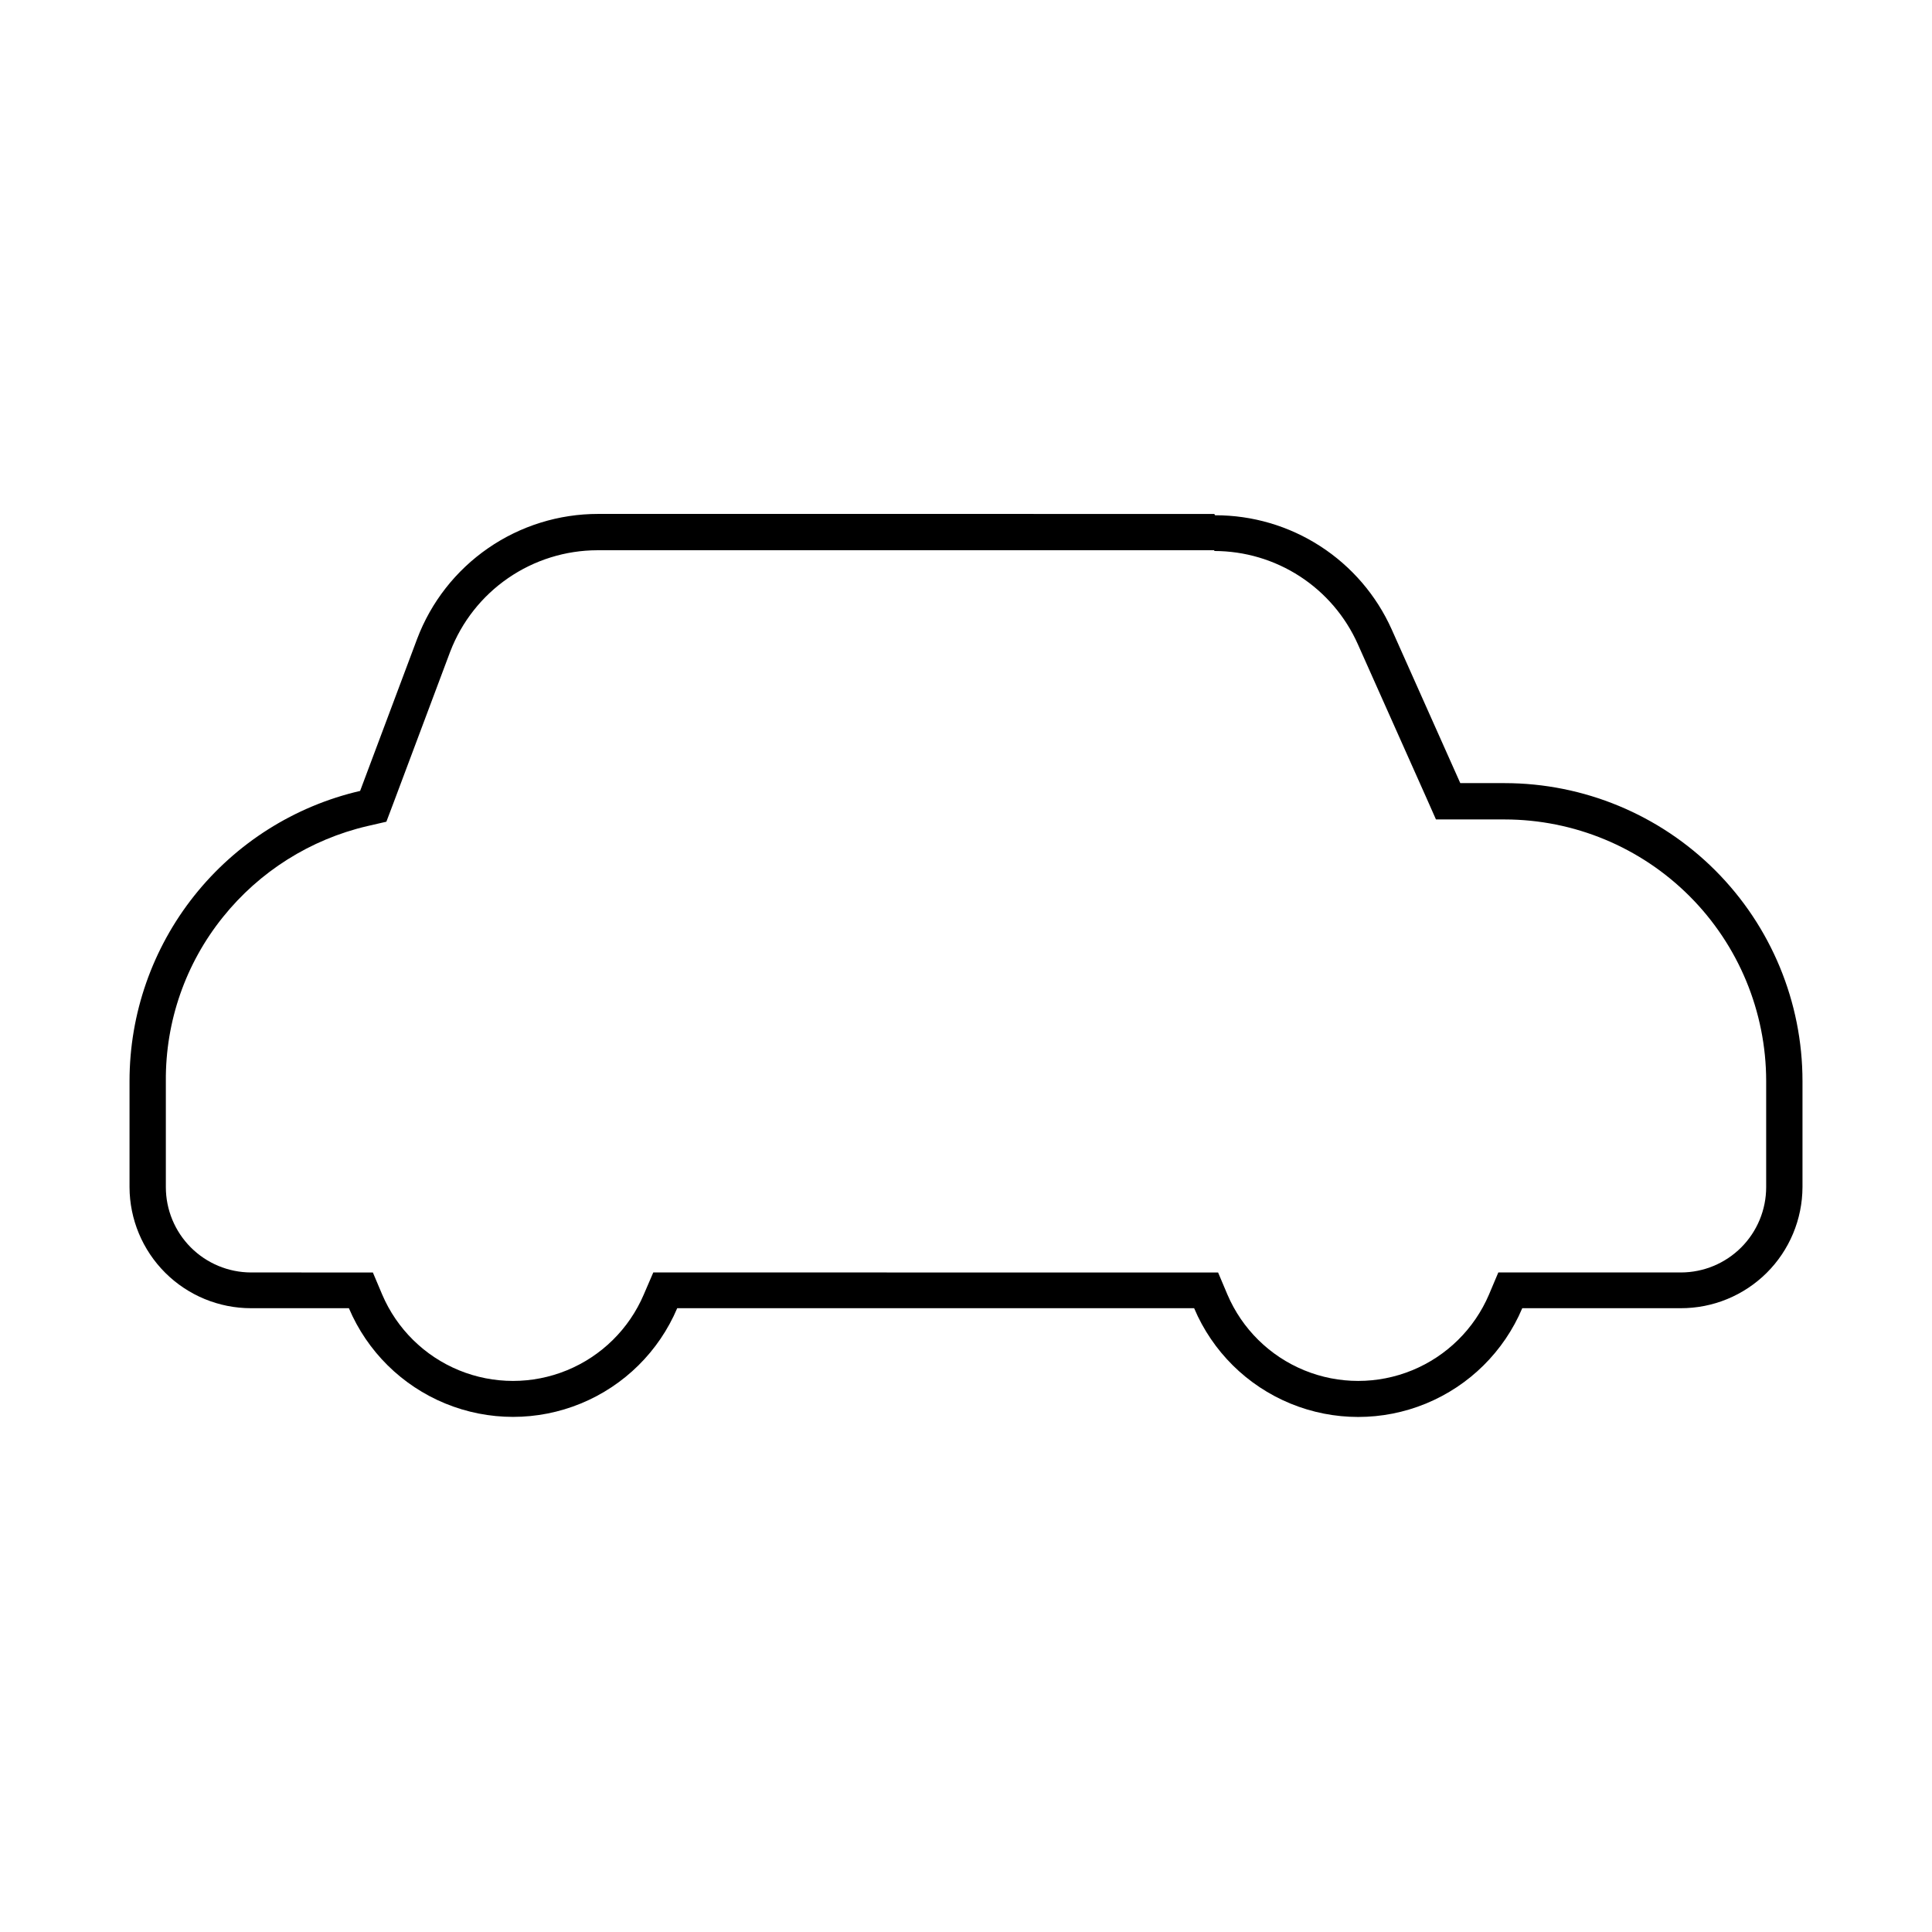 <?xml version="1.0" encoding="UTF-8"?>
<!-- Uploaded to: SVG Find, www.svgfind.com, Generator: SVG Find Mixer Tools -->
<svg fill="#000000" width="800px" height="800px" version="1.1" viewBox="144 144 512 512" xmlns="http://www.w3.org/2000/svg">
 <path d="m465.8 290.02c8.047 0.004 15.922 2.336 22.672 6.715 6.75 4.383 12.086 10.625 15.363 17.973l18.188 40.758 2.519 5.691h18.238v0.004c18.375 0.023 35.984 7.34 48.973 20.336 12.988 12.996 20.289 30.613 20.301 48.988v28.113-0.004c0 5.992-2.375 11.738-6.606 15.98-4.234 4.238-9.973 6.629-15.965 6.641h-48.414l-2.469 5.844v0.004c-3.887 9.105-11.203 16.32-20.363 20.078-9.164 3.758-19.438 3.758-28.598 0-9.164-3.758-16.477-10.973-20.363-20.078l-2.469-5.844-149.68-0.004-2.519 5.844v0.004c-3.887 9.105-11.199 16.32-20.363 20.078-9.16 3.758-19.434 3.758-28.598 0-9.16-3.758-16.477-10.973-20.363-20.078l-2.469-5.844-32.293-0.004c-5.992-0.012-11.73-2.402-15.961-6.641-4.234-4.242-6.609-9.988-6.609-15.98v-28.109c-0.121-15.789 5.219-31.129 15.113-43.43 9.703-12.105 23.184-20.602 38.289-24.133l5.039-1.16 1.812-4.785 15.113-40.305h0.004c3.027-7.887 8.375-14.676 15.336-19.469 6.961-4.793 15.207-7.367 23.656-7.383h163.49m0-9.621-163.29-0.004c-10.41-0.008-20.578 3.156-29.145 9.07-8.57 5.91-15.133 14.293-18.82 24.031l-15.113 40.305c-17.371 4.027-32.867 13.82-43.965 27.781-11.098 13.961-17.141 31.266-17.145 49.102v28.113-0.004c0.023 8.523 3.43 16.684 9.461 22.699 6.035 6.016 14.211 9.395 22.73 9.395h25.945c4.859 11.453 14.039 20.527 25.543 25.254 11.508 4.731 24.414 4.731 35.922 0 11.508-4.727 20.684-13.801 25.543-25.254h136.99c4.844 11.457 14.016 20.539 25.52 25.27 11.504 4.734 24.41 4.734 35.914 0 11.504-4.731 20.676-13.812 25.523-25.27h41.969-0.004c8.539 0.027 16.738-3.34 22.797-9.355 6.055-6.019 9.473-14.199 9.5-22.738v-28.109c0-20.93-8.312-41.004-23.105-55.809-14.797-14.805-34.863-23.125-55.793-23.141h-11.789l-18.188-40.758c-4.047-9.02-10.621-16.676-18.93-22.039-8.305-5.367-17.984-8.211-27.875-8.188z"/>
</svg>